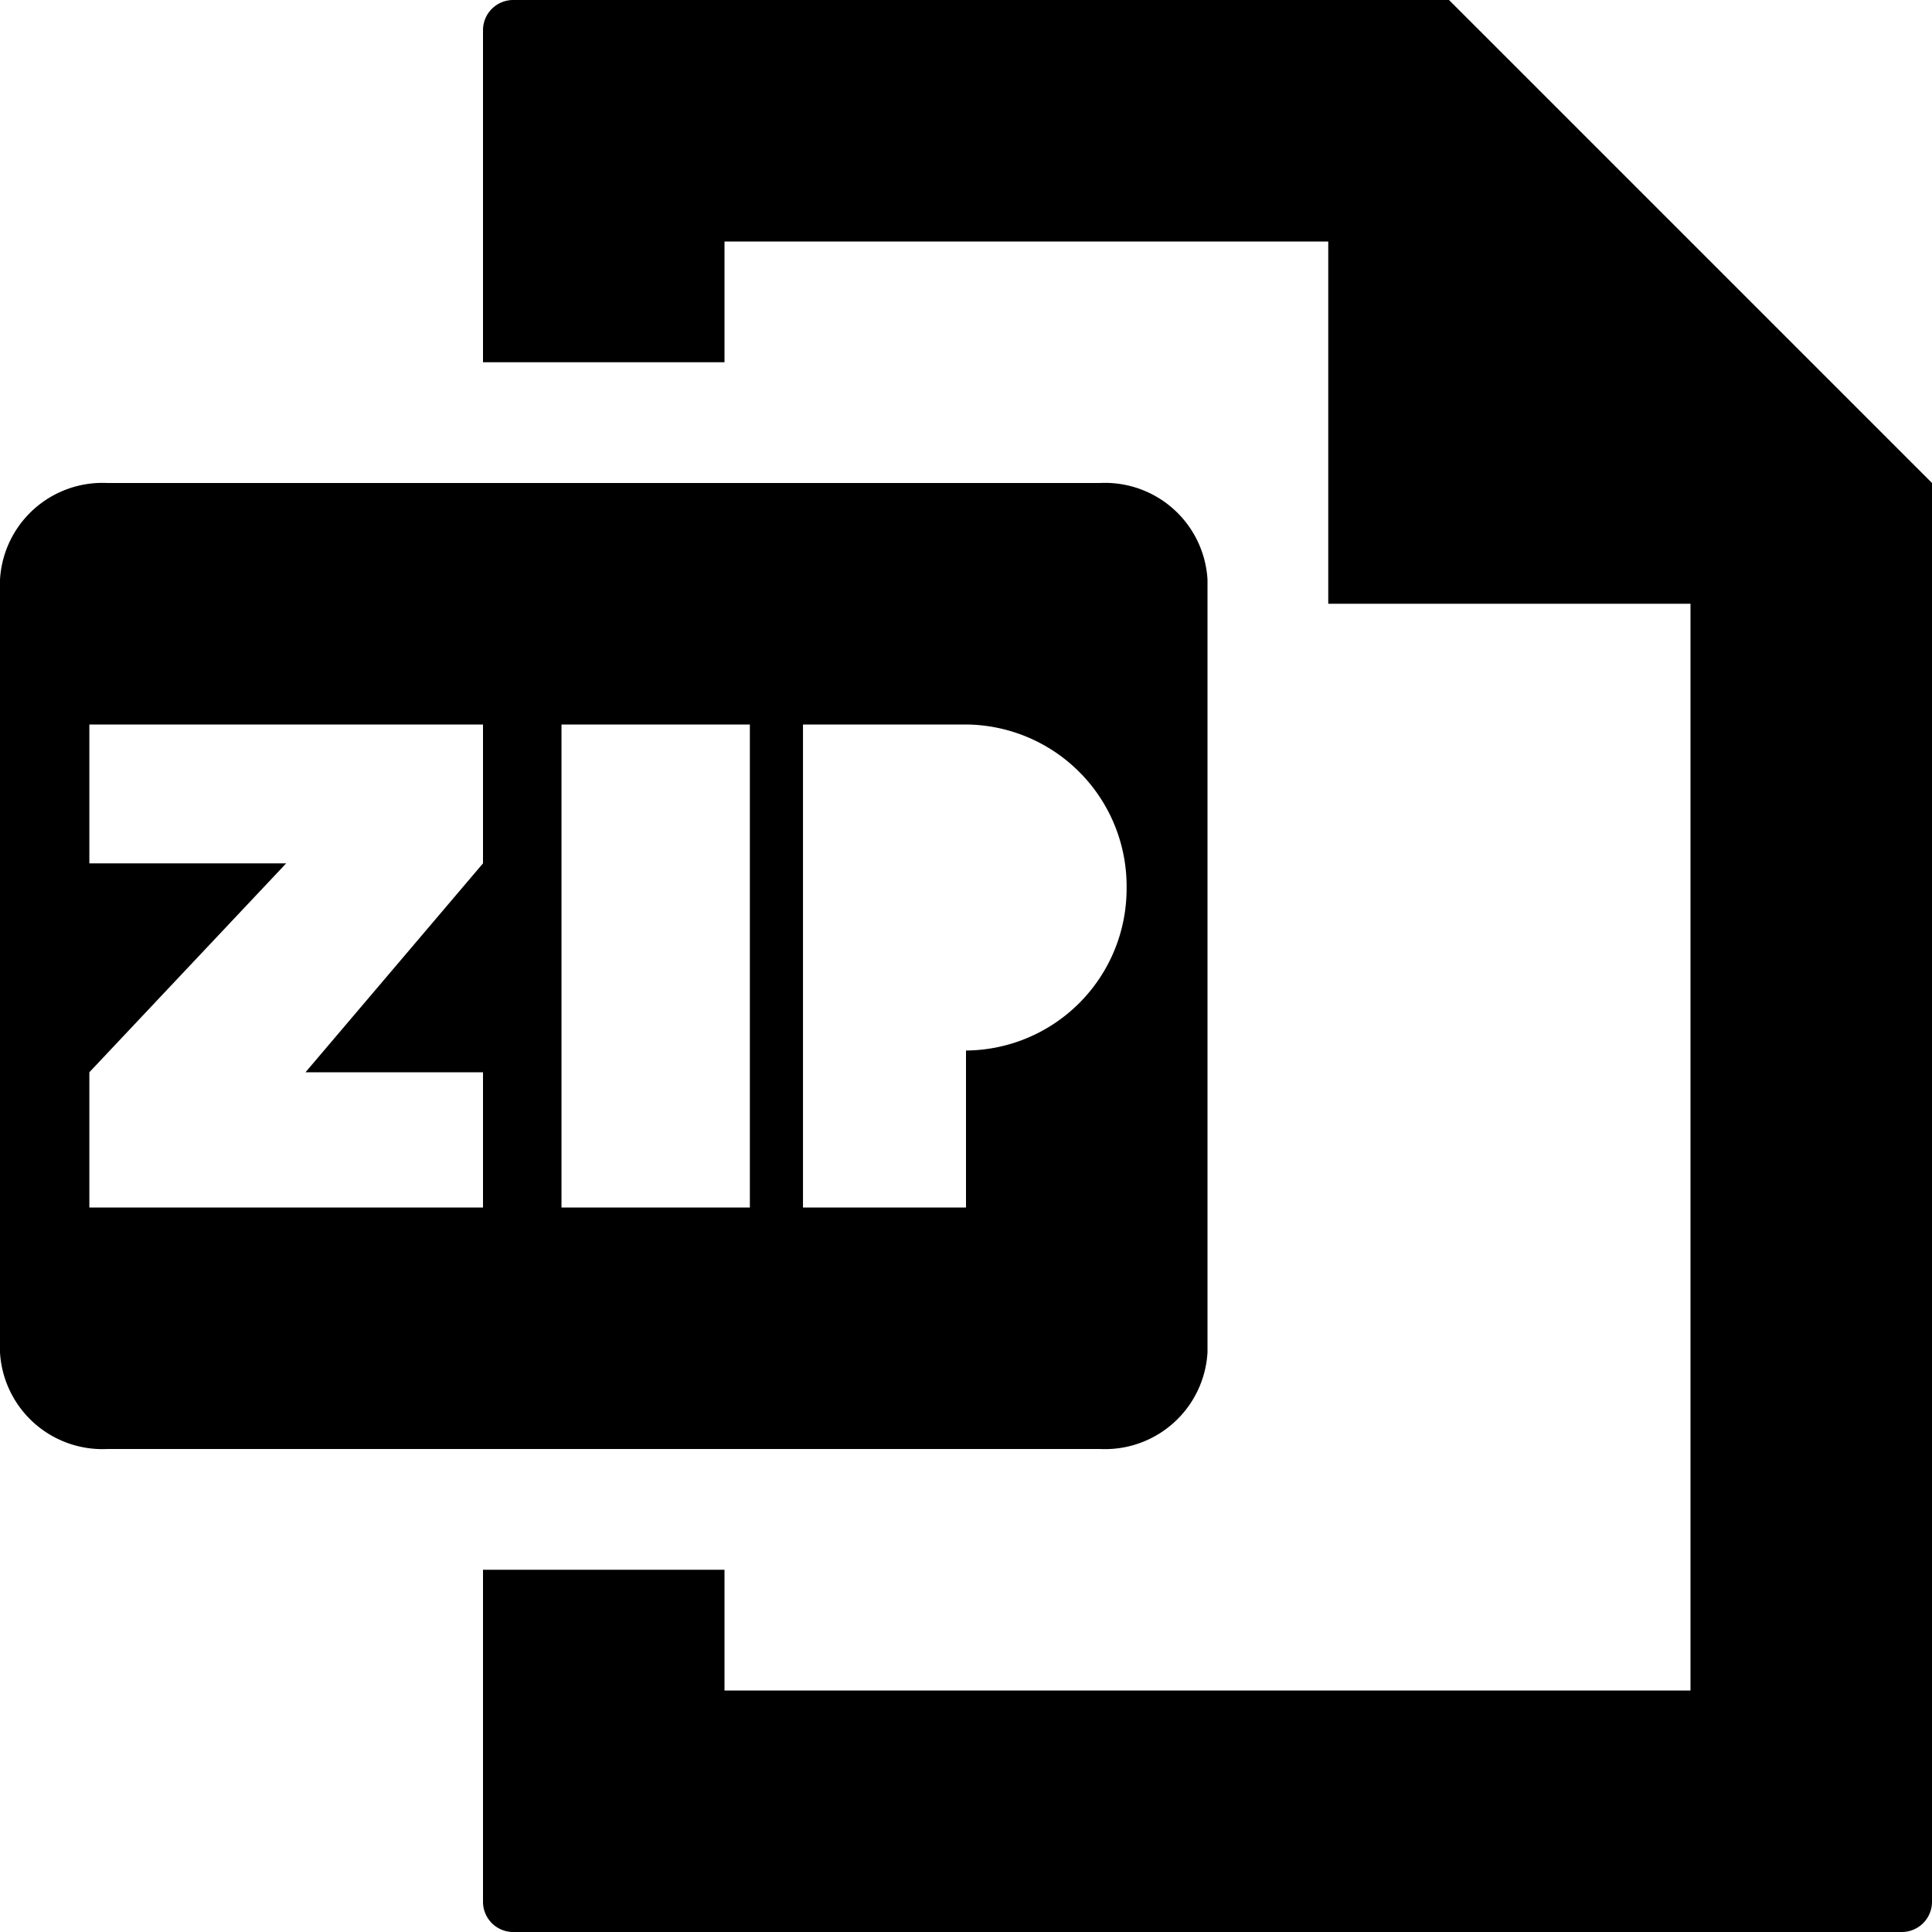 <svg id="Layer_1" data-name="Layer 1" xmlns="http://www.w3.org/2000/svg" viewBox="0 0 16 16"><path d="M16,4V15.75a.25.25,0,0,1-.25.25H4.25A.25.25,0,0,1,4,15.75V13H6v1h8V5H11V2H6V3H4V.25A.25.25,0,0,1,4.25,0H12Zm-6,.8v6.4a.85.85,0,0,1-.89.8H.89A.85.85,0,0,1,0,11.2V4.8A.85.85,0,0,1,.89,4H9.11A.85.85,0,0,1,10,4.8ZM4,6H.74V7.15H2.37L.74,8.88V10H4V8.88H2.53L4,7.15ZM6.21,6H4.65v4H6.21ZM9.33,7.36A1.34,1.34,0,0,0,8,6H6.65v4H8V8.7A1.34,1.34,0,0,0,9.33,7.36Z"/></svg>